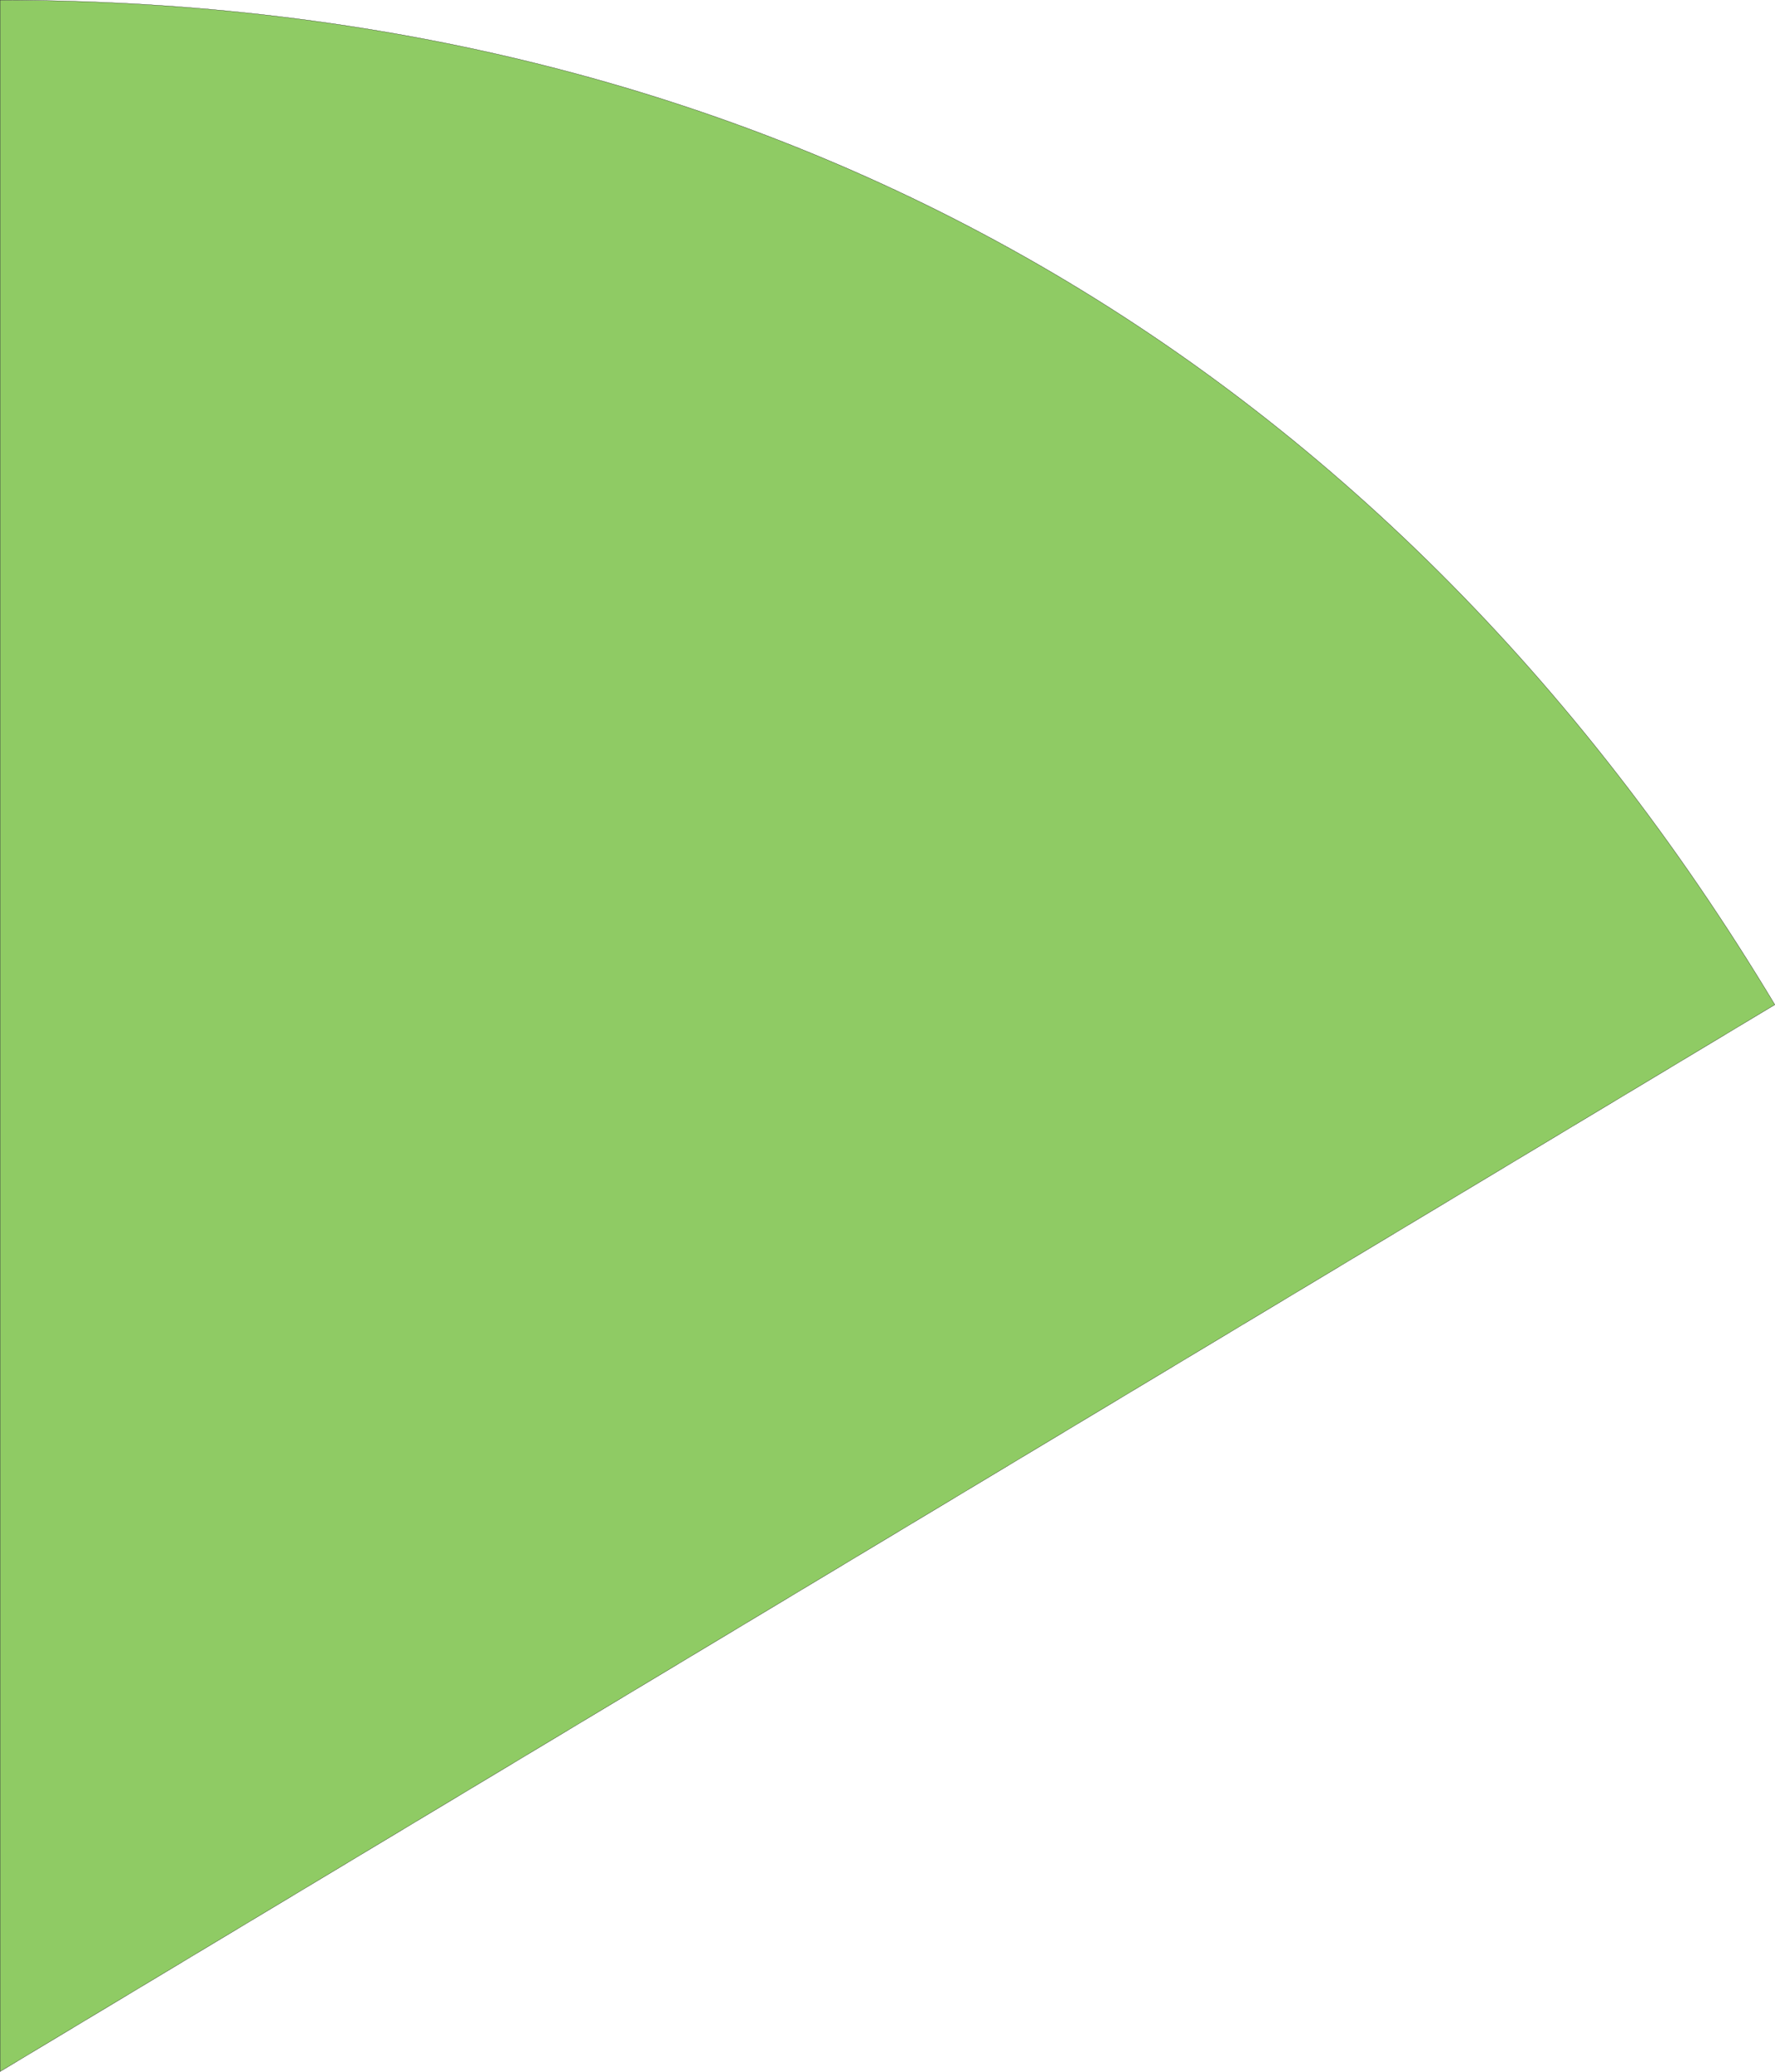 <?xml version="1.0" encoding="UTF-8"?><svg xmlns="http://www.w3.org/2000/svg" id="Layer_268c86c185139e" data-name="Layer 2" viewBox="0 0 3774.81 4403.82" aria-hidden="true" style="fill:url(#CerosGradient_id01f2b57fa);" width="3774px" height="4403px">
  <defs><linearGradient class="cerosgradient" data-cerosgradient="true" id="CerosGradient_id01f2b57fa" gradientUnits="userSpaceOnUse" x1="50%" y1="100%" x2="50%" y2="0%"><stop offset="0%" stop-color="#8FCB64"/><stop offset="100%" stop-color="#8FCB64"/></linearGradient><linearGradient/>
    <style>
      .cls-1-68c86c185139e{
        stroke: #000;
        stroke-miterlimit: 10;
        stroke-width: .5px;
      }
    </style>
  </defs>
  <g id="_Layer_" data-name="&amp;lt;Layer&amp;gt;">
    <path class="cls-1-68c86c185139e" d="M.25,4403.38V.25C1619.82.25,2940.33,747.36,3774.47,2135.6L.25,4403.38Z" style="fill:url(#CerosGradient_id01f2b57fa);"/>
  </g>
</svg>